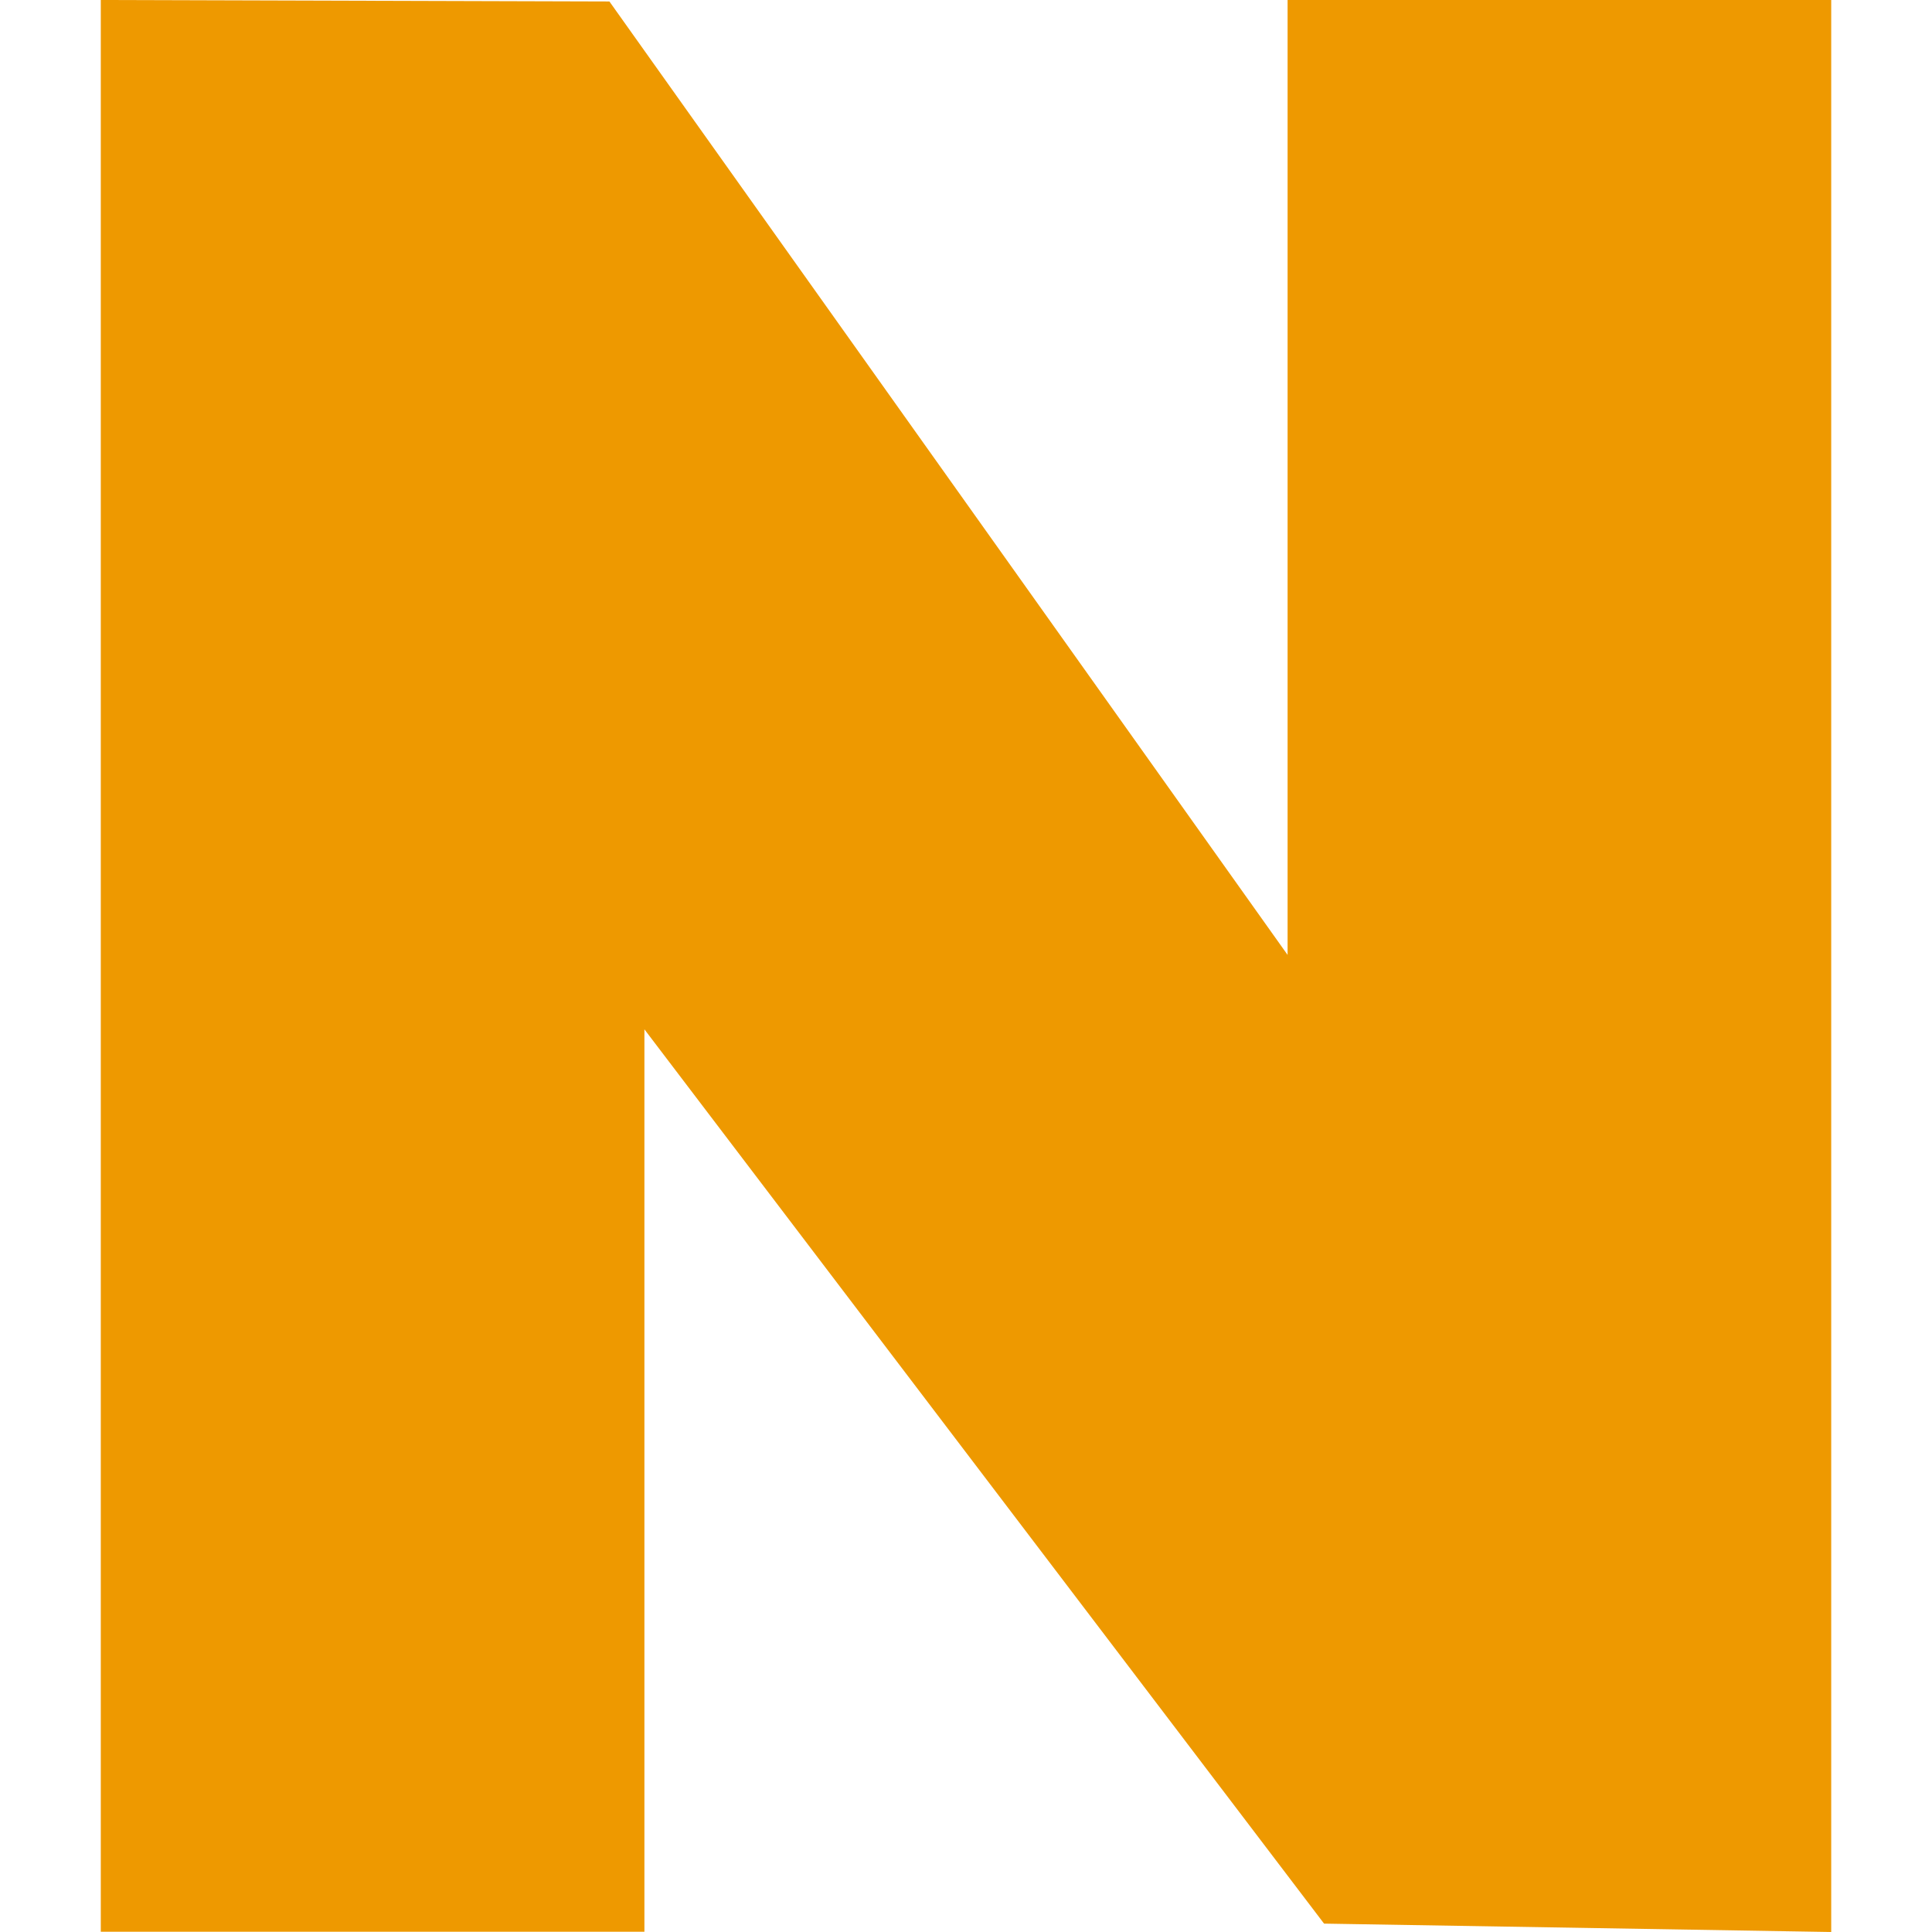 <?xml version="1.0" encoding="UTF-8" standalone="no"?>
<svg
   id="favicon"
   viewBox="0 0 78.4 78.4"
   version="1.1"
   sodipodi:docname="favicon.svg"
   width="78.4"
   height="78.4"
   inkscape:version="1.4.2 (ebf0e940, 2025-05-08)"
   xmlns:inkscape="http://www.inkscape.org/namespaces/inkscape"
   xmlns:sodipodi="http://sodipodi.sourceforge.net/DTD/sodipodi-0.dtd"
   xmlns="http://www.w3.org/2000/svg"
   xmlns:svg="http://www.w3.org/2000/svg">
  <sodipodi:namedview
     id="namedview1"
     pagecolor="#ffffff"
     bordercolor="#000000"
     borderopacity="0.25"
     inkscape:showpageshadow="2"
     inkscape:pageopacity="0.0"
     inkscape:pagecheckerboard="0"
     inkscape:deskcolor="#d1d1d1"
     inkscape:export-bgcolor="#ffffff00"
     inkscape:zoom="3.2961096"
     inkscape:cx="38.530272"
     inkscape:cy="11.528743"
     inkscape:window-width="1512"
     inkscape:window-height="945"
     inkscape:window-x="0"
     inkscape:window-y="37"
     inkscape:window-maximized="0"
     inkscape:current-layer="favicon" />
  <defs
     id="defs1">
    <style
       id="style1">
      .cls-1 {
        fill: #e90;
      }
    </style>
  </defs>
  <path
     class="cls-1"
     d="m 52.25,0 h 22.06 v 78.4 l -20.58,-0.34 -27.58,-36.29 V 78.39 H 4.09 V 0 l 20.64,0.06 27.52,38.69 z"
     id="path1"
     sodipodi:nodetypes="ccccccccccc" />
</svg>

